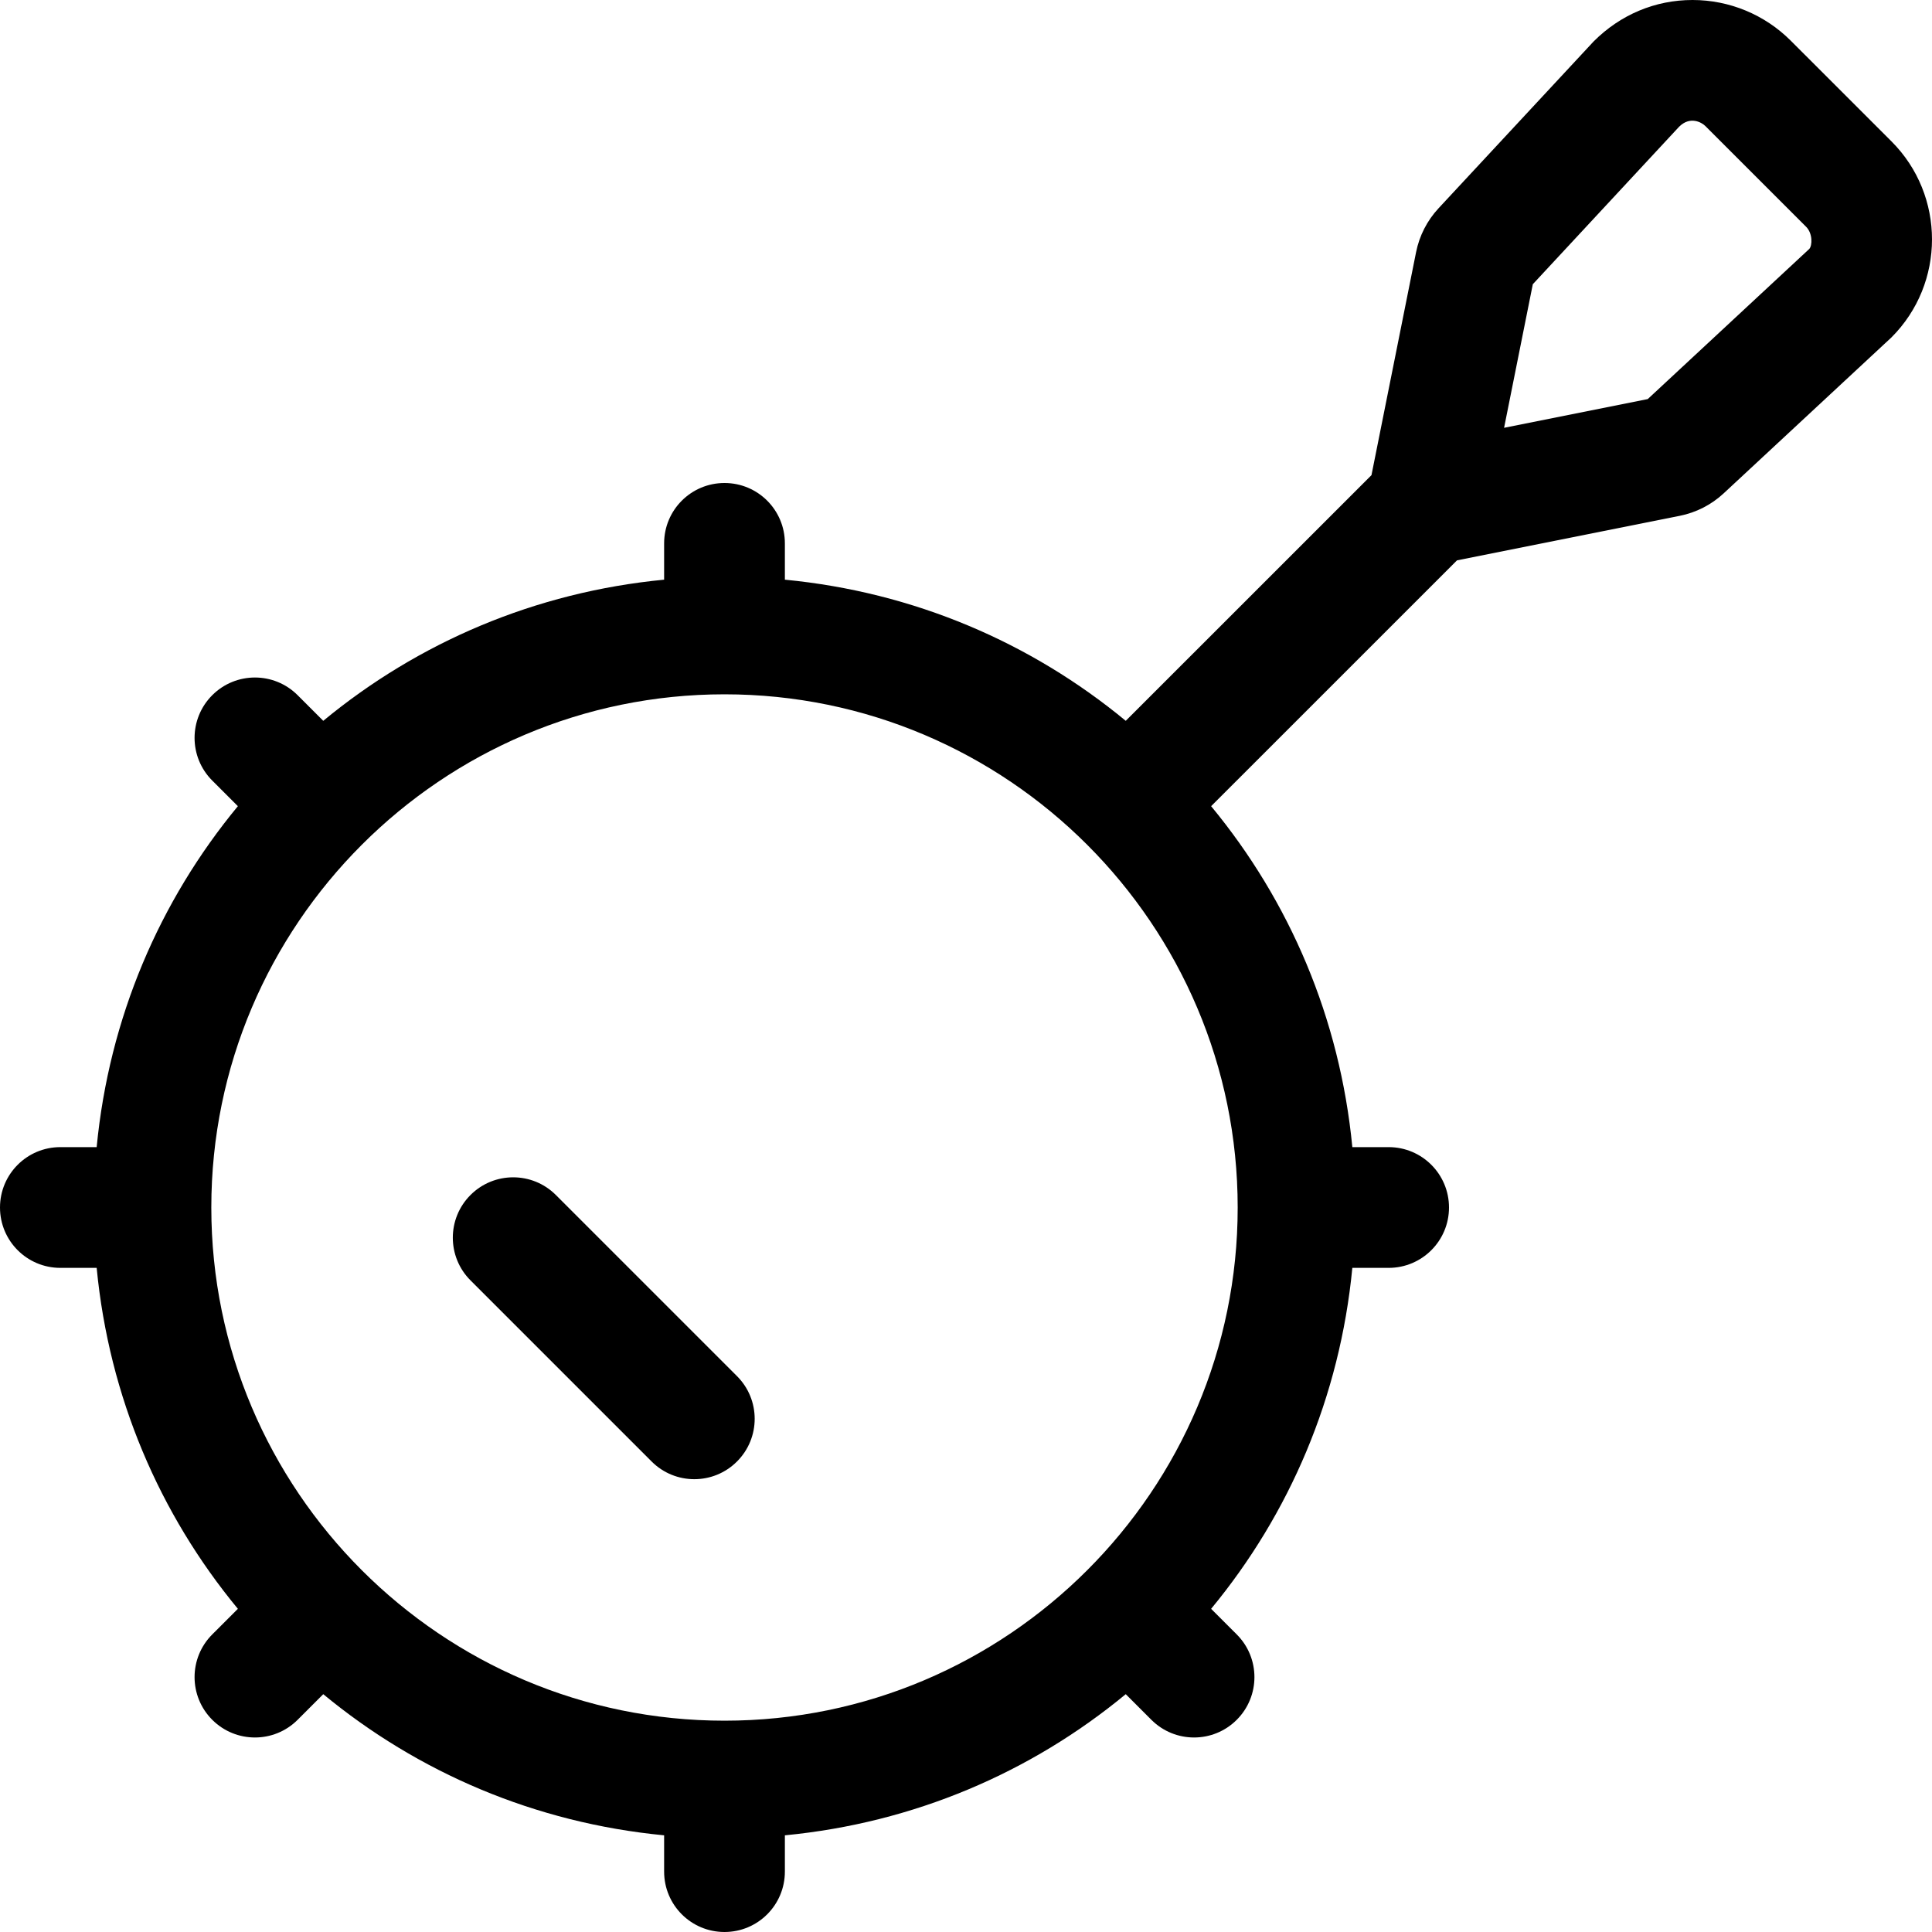 <svg xmlns="http://www.w3.org/2000/svg" viewBox="0 0 512 512"><!-- Font Awesome Pro 6.0.0-alpha2 by @fontawesome - https://fontawesome.com License - https://fontawesome.com/license (Commercial License) --><path d="M147.312 316.688C141.062 310.438 130.937 310.438 124.688 316.688S118.438 333.063 124.688 339.312L172.688 387.312C175.812 390.438 179.906 392 184 392S192.188 390.438 195.312 387.312C201.562 381.062 201.562 370.937 195.312 364.688L147.312 316.688ZM501.264 37.469L474.562 10.773C467.664 3.875 458.307 0 448.549 0H448.518C438.688 0 429.451 3.844 422.311 11L381.23 55.195C378.209 58.447 376.146 62.475 375.275 66.828L363.455 125.918L298.334 191.025C273.205 170.268 242.213 156.916 208 153.619V144C208 135.156 200.844 128 192 128S176 135.156 176 144V153.619C141.787 156.916 110.795 170.268 85.666 191.025L78.875 184.234C72.625 177.984 62.5 177.984 56.25 184.234C50 190.484 50 200.609 56.25 206.859L63.039 213.648C42.273 238.781 28.914 269.777 25.617 304H16C7.156 304 0 311.156 0 320S7.156 336 16 336H25.617C28.914 370.223 42.273 401.219 63.039 426.352L56.25 433.141C50 439.391 50 449.516 56.25 455.766C62.496 462.012 72.621 462.019 78.875 455.766L85.666 448.975C110.795 469.732 141.787 483.084 176 486.381V496C176 504.844 183.156 512 192 512S208 504.844 208 496V486.381C242.213 483.084 273.205 469.732 298.334 448.975L305.125 455.766C311.371 462.012 321.496 462.019 327.75 455.766C334 449.516 334 439.391 327.75 433.141L320.961 426.352C341.727 401.219 355.086 370.223 358.383 336H368C376.844 336 384 328.844 384 320S376.844 304 368 304H358.383C355.086 269.777 341.727 238.781 320.961 213.648L386.121 148.502L445.16 136.697C449.514 135.826 453.541 133.764 456.795 130.74L501.264 89.406C515.578 75.094 515.578 51.781 501.264 37.469ZM328 320C328 394.984 267 456 192 456S56 394.984 56 320S117 184 192 184S328 245.016 328 320ZM479.479 65.967L436.666 105.762L398.598 113.373L406.211 75.322L444.963 33.604C447.889 30.67 450.961 32.426 451.937 33.402L478.639 60.098C480.41 61.869 480.29 65.072 479.479 65.967Z"/></svg>